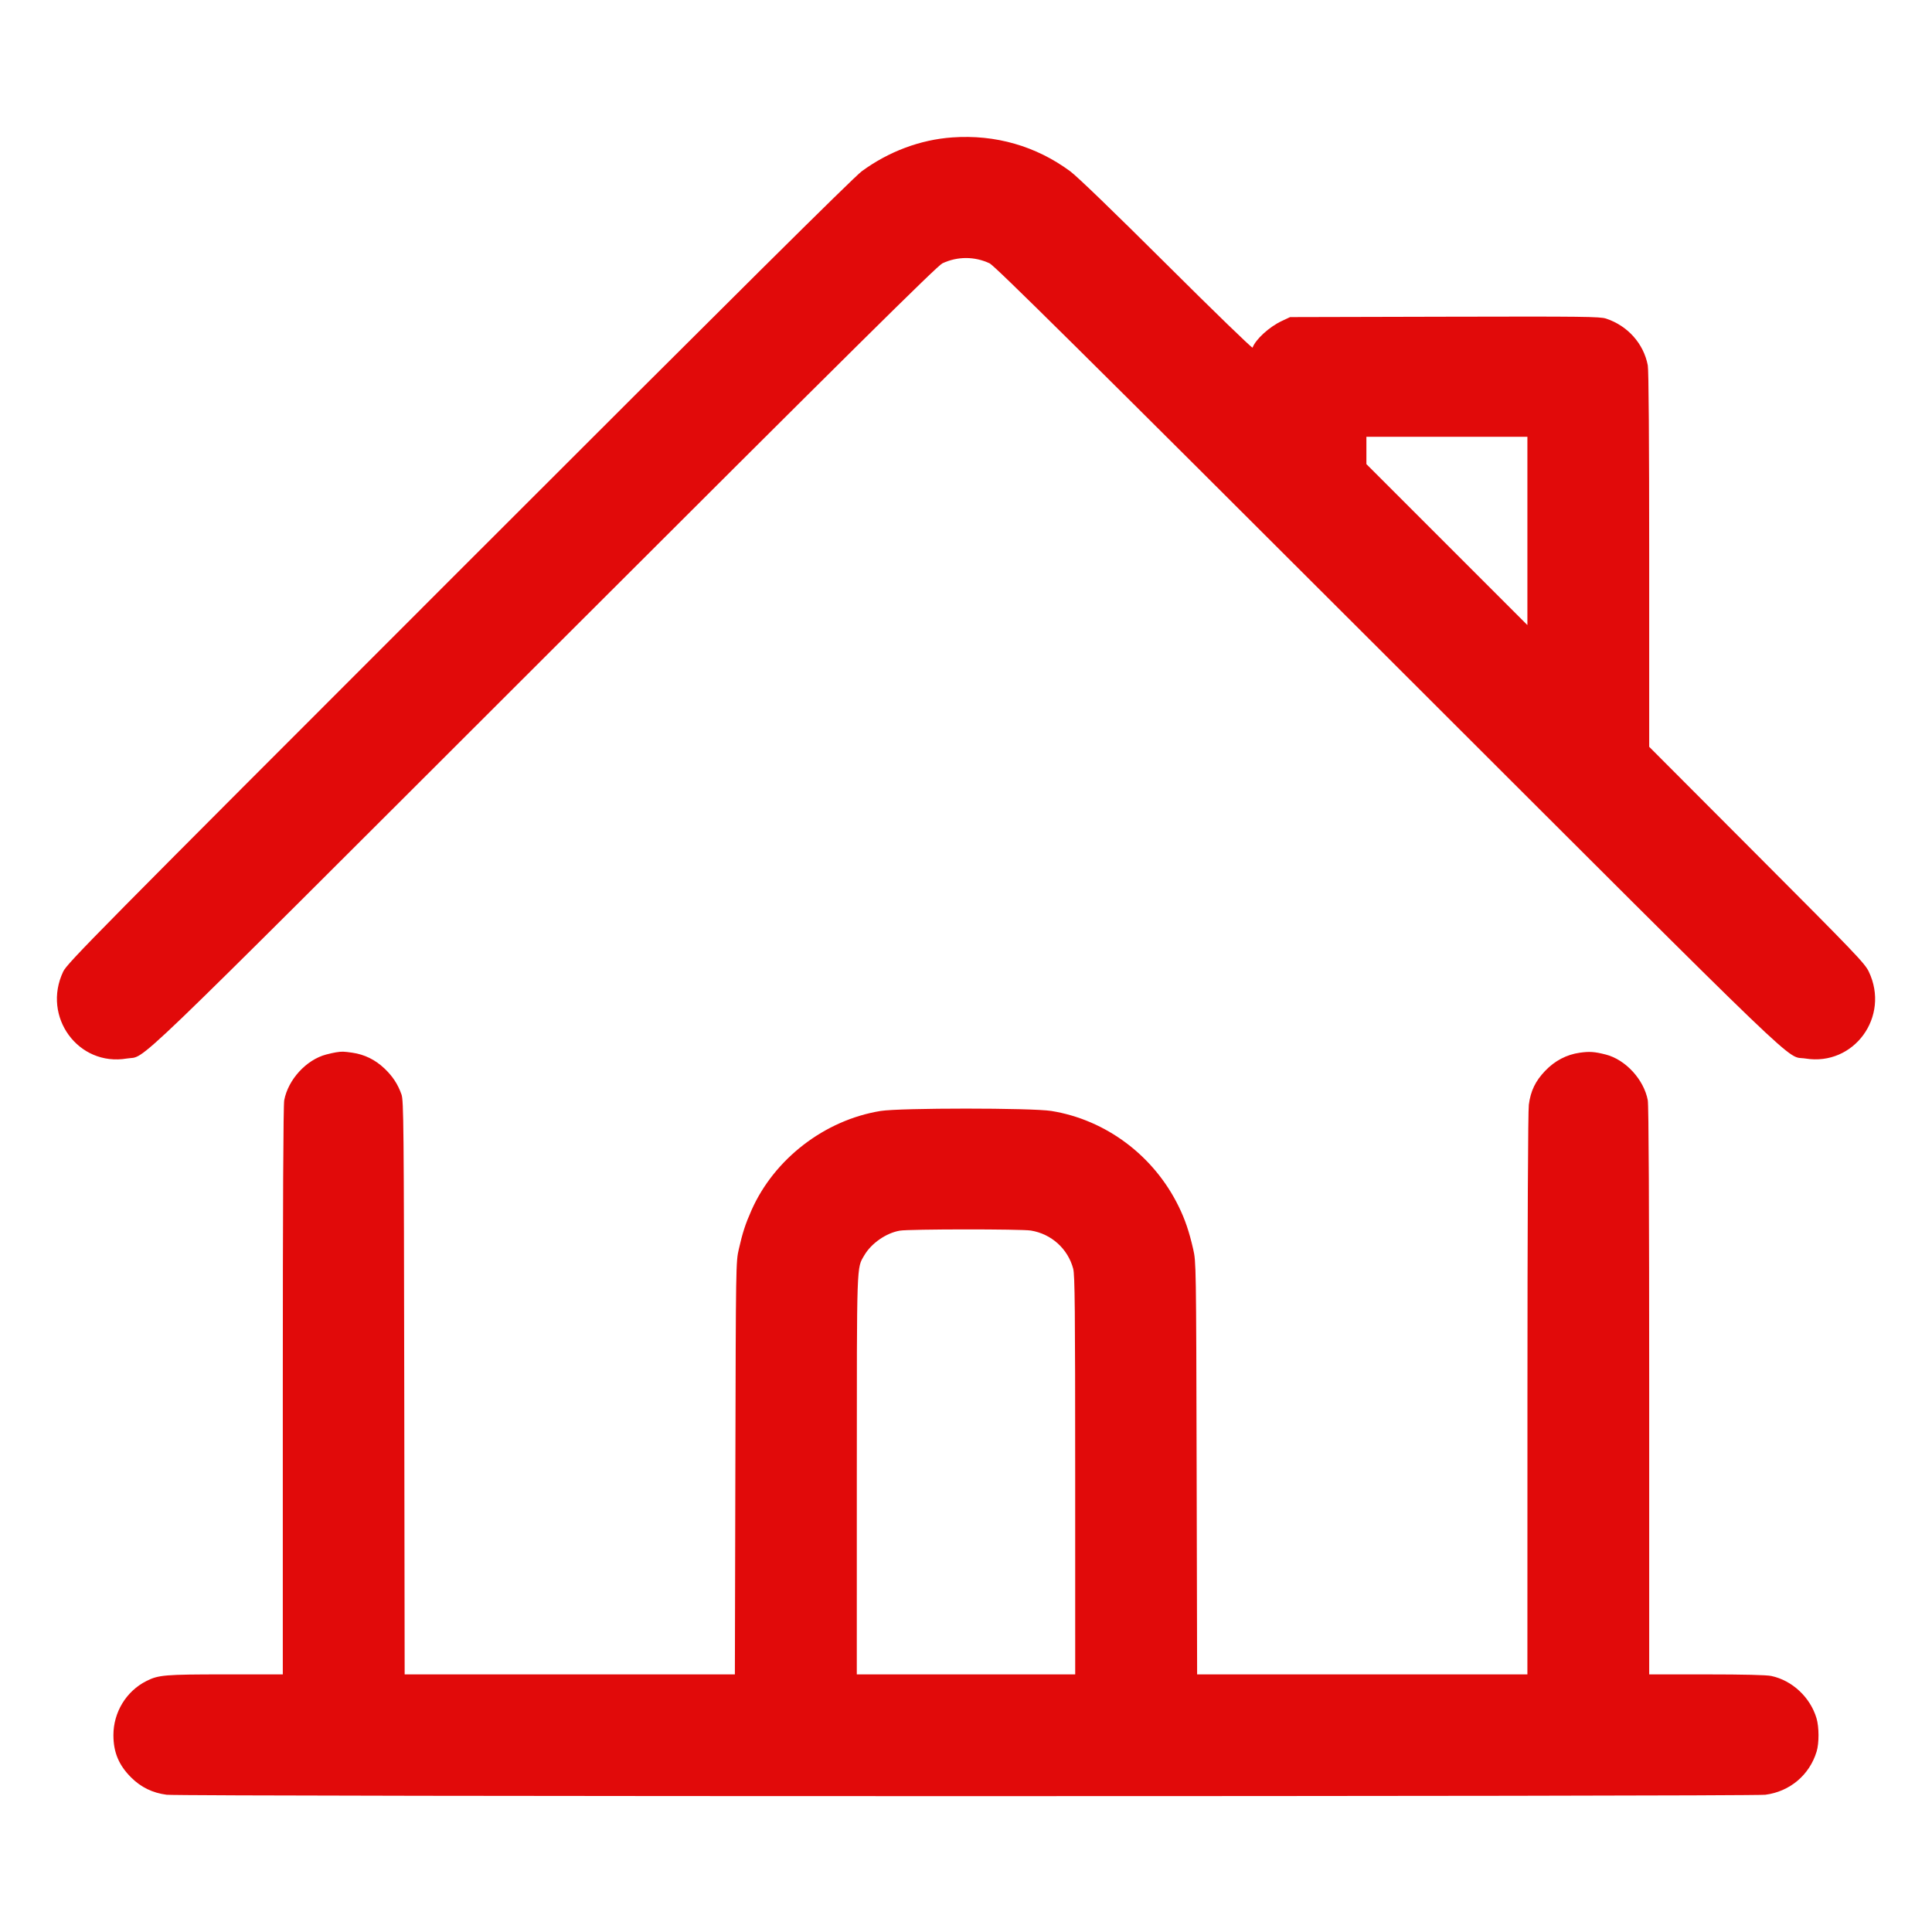 <svg width="138" height="138" viewBox="0 0 138 138" fill="none" xmlns="http://www.w3.org/2000/svg">
<path fill-rule="evenodd" clip-rule="evenodd" d="M68.024 9.815C65.741 9.976 63.486 10.818 61.559 12.229C60.991 12.645 52.412 21.159 32.787 40.786C6.629 66.944 4.804 68.792 4.514 69.4C2.98 72.626 5.596 76.197 9.062 75.608C10.544 75.356 8.256 77.554 38.85 46.995C60.9 24.97 66.949 18.981 67.315 18.809C68.392 18.305 69.608 18.305 70.685 18.809C71.051 18.981 77.1 24.97 99.15 46.995C129.792 77.602 127.462 75.366 128.962 75.609C132.429 76.172 135.022 72.612 133.484 69.4C133.199 68.806 132.509 68.085 125.486 61.047L117.8 53.343V39.985C117.8 31.431 117.764 26.436 117.699 26.096C117.405 24.547 116.268 23.271 114.723 22.758C114.287 22.613 113.131 22.599 103.194 22.623L92.15 22.65L91.557 22.928C90.665 23.346 89.689 24.235 89.469 24.831C89.445 24.897 86.686 22.223 83.337 18.889C79.54 15.109 76.946 12.605 76.442 12.233C73.993 10.428 71.103 9.598 68.024 9.815ZM97.6 32.175V33.151L103.35 38.9L109.1 44.649V37.925V31.2H103.35H97.6V32.175ZM24 75.166C23.863 75.187 23.549 75.257 23.304 75.321C21.883 75.692 20.58 77.111 20.302 78.589C20.235 78.942 20.2 86.093 20.2 99.364V119.6H16.105C11.765 119.6 11.323 119.637 10.458 120.073C9.016 120.799 8.099 122.305 8.101 123.943C8.103 125.168 8.486 126.082 9.366 126.961C10.064 127.66 10.901 128.067 11.905 128.197C12.922 128.329 125.078 128.329 126.095 128.197C127.846 127.97 129.249 126.788 129.758 125.112C129.942 124.505 129.938 123.364 129.75 122.73C129.306 121.236 128.015 120.029 126.52 119.712C126.177 119.64 124.546 119.6 121.895 119.6H117.8V99.364C117.8 86.093 117.765 78.942 117.699 78.589C117.42 77.109 116.109 75.684 114.696 75.324C113.897 75.12 113.541 75.095 112.847 75.193C111.895 75.328 111.057 75.767 110.363 76.495C109.67 77.221 109.329 77.93 109.202 78.911C109.144 79.361 109.105 87.477 109.103 99.625L109.1 119.6H97.305H85.509L85.474 104.875C85.439 90.293 85.437 90.141 85.227 89.222C84.939 87.963 84.645 87.099 84.185 86.162C82.409 82.542 78.998 79.987 75.097 79.354C73.714 79.13 64.286 79.13 62.903 79.354C58.908 80.002 55.302 82.776 53.676 86.45C53.239 87.438 53.045 88.033 52.773 89.223C52.563 90.141 52.56 90.289 52.526 104.875L52.491 119.6H40.698H28.904L28.875 99.125C28.848 80.28 28.832 78.612 28.678 78.177C28.417 77.438 28.043 76.869 27.448 76.307C26.799 75.694 26.033 75.319 25.174 75.194C24.534 75.102 24.431 75.099 24 75.166ZM64.273 87.904C63.304 88.067 62.241 88.803 61.74 89.659C61.181 90.612 61.203 89.975 61.201 105.375L61.2 119.6H69H76.8L76.799 105.375C76.798 93.496 76.775 91.063 76.657 90.624C76.278 89.199 75.101 88.137 73.636 87.897C72.938 87.783 64.959 87.788 64.273 87.904Z" fill="#E10A0A"/>
</svg>
